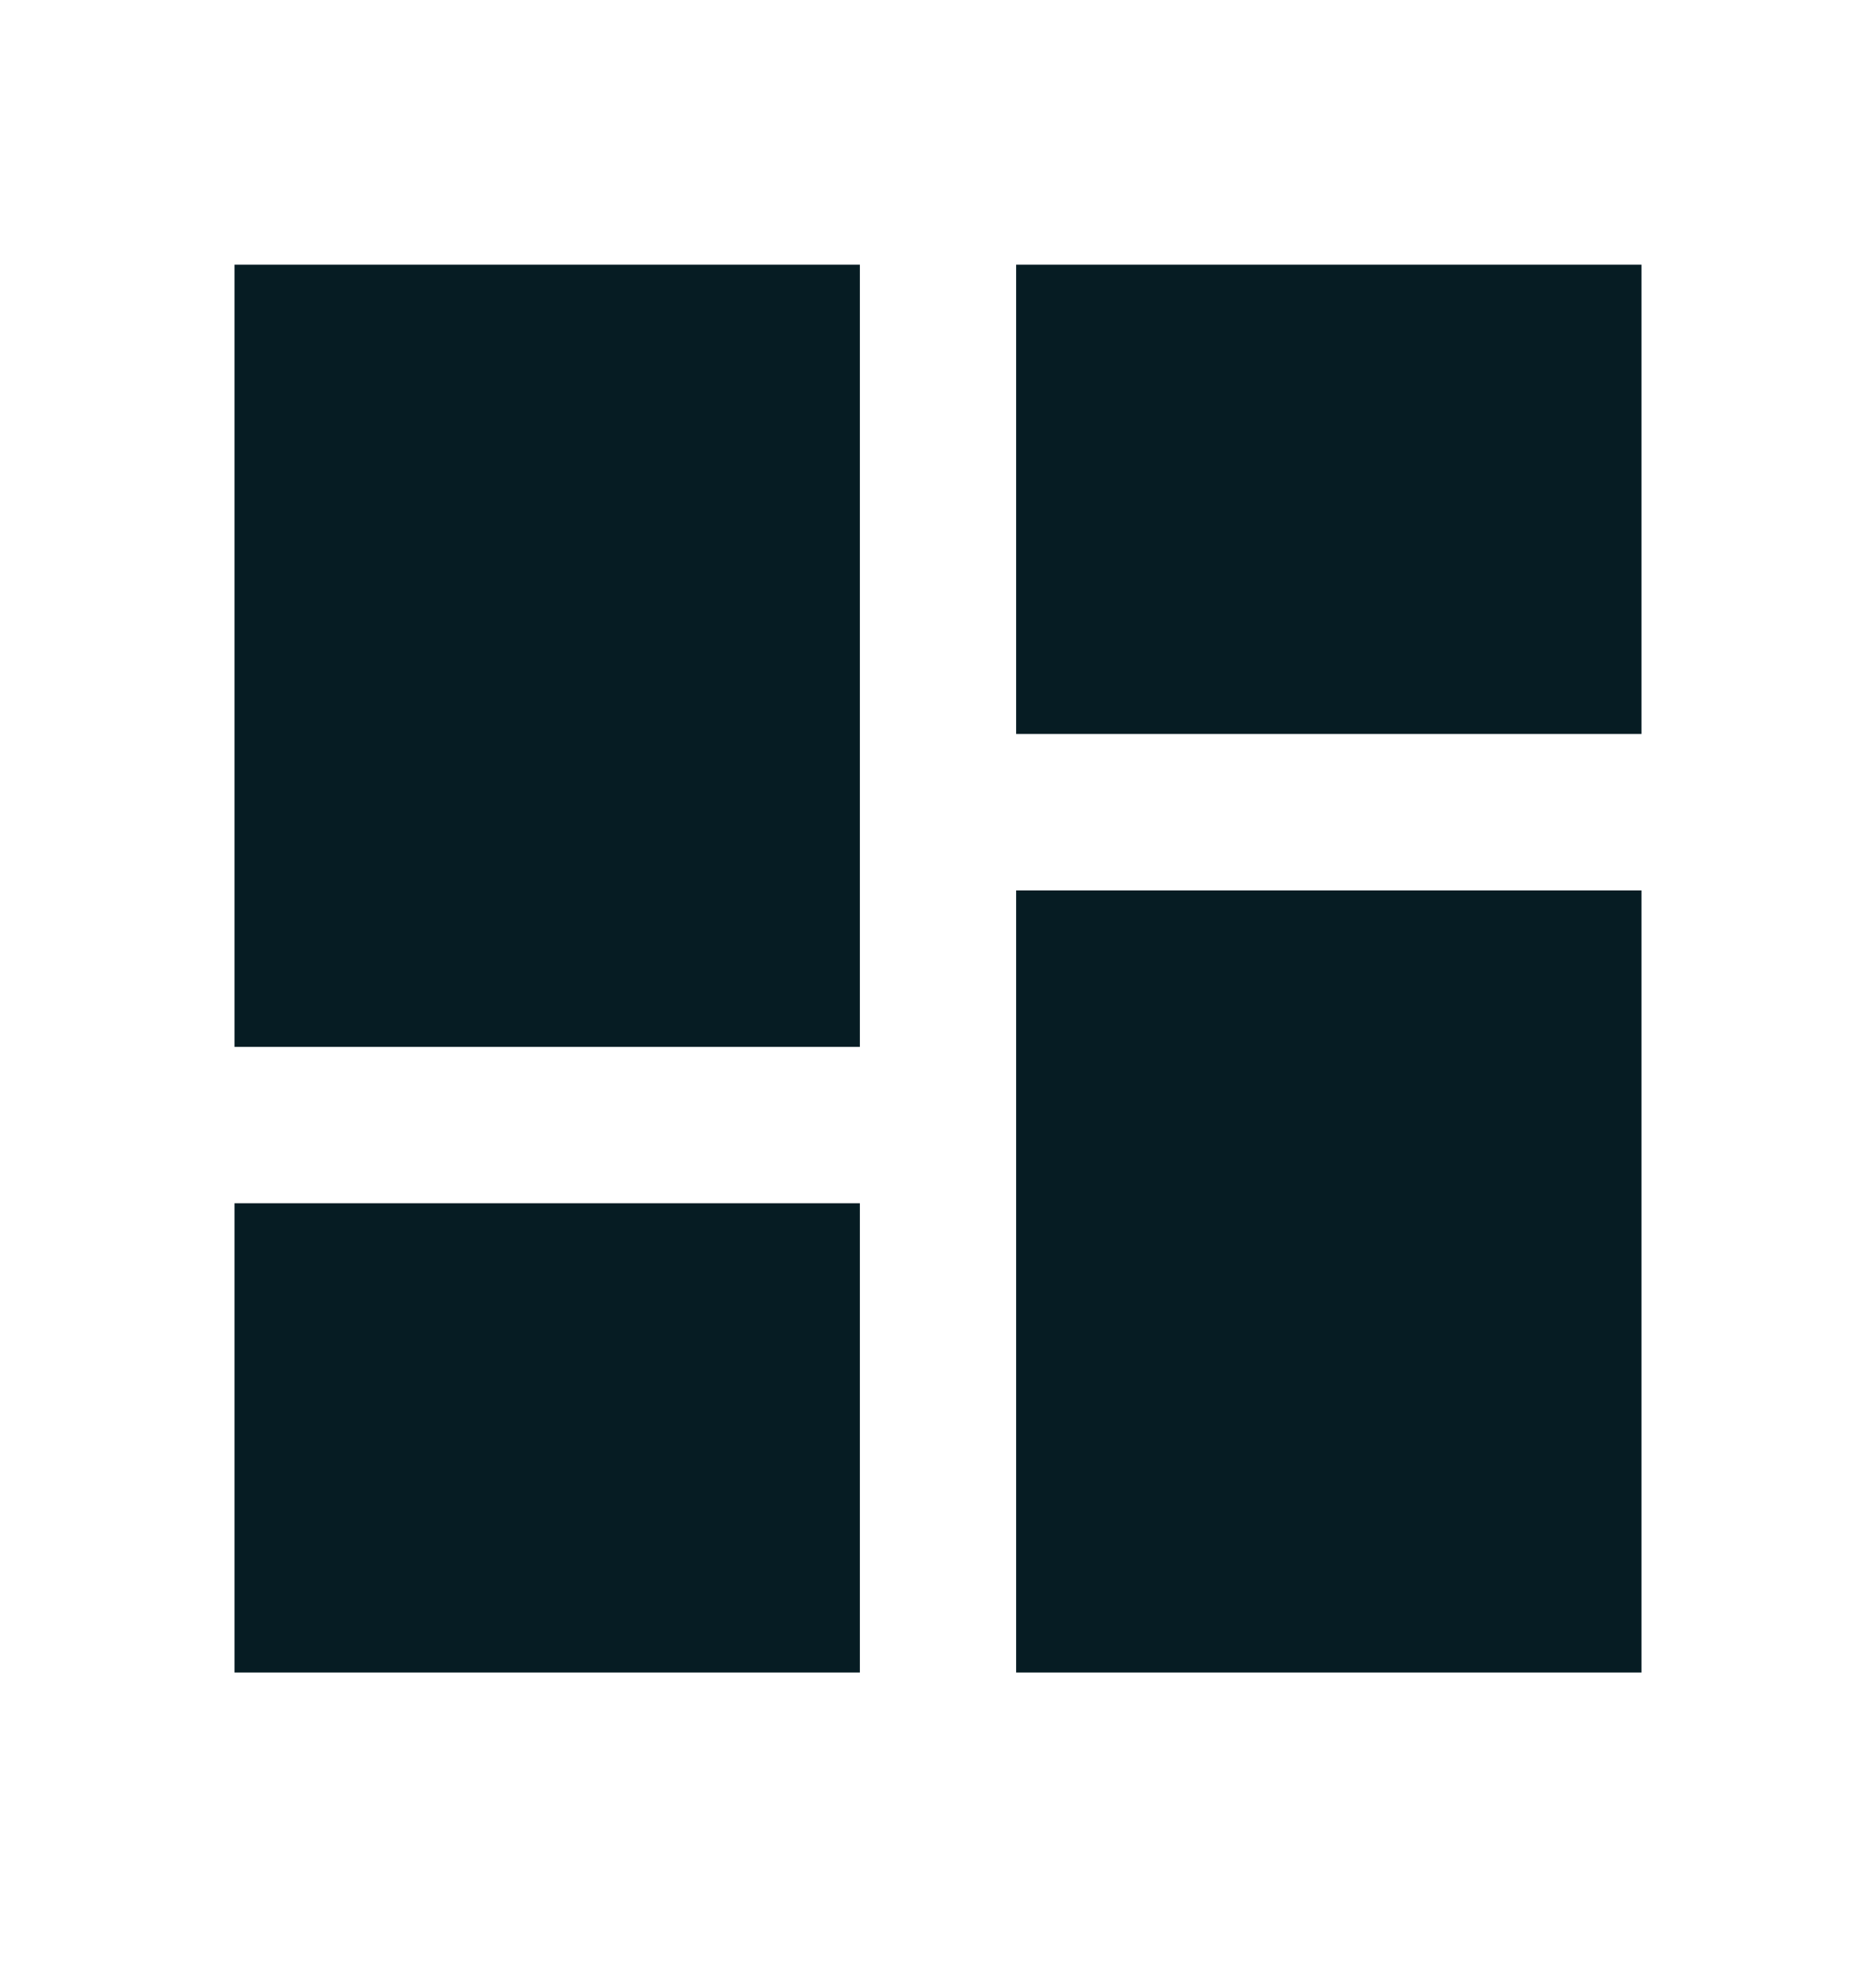 <svg width="20" height="21" viewBox="0 0 20 21" fill="none" xmlns="http://www.w3.org/2000/svg">
<path d="M2.5 11.154H9.167V2.82H2.5V11.154ZM2.5 17.82H9.167V12.82H2.5V17.82ZM10.833 17.82H17.5V9.487H10.833V17.82ZM10.833 2.82V7.82H17.5V2.82H10.833Z" fill="#061C23"/>
</svg>
